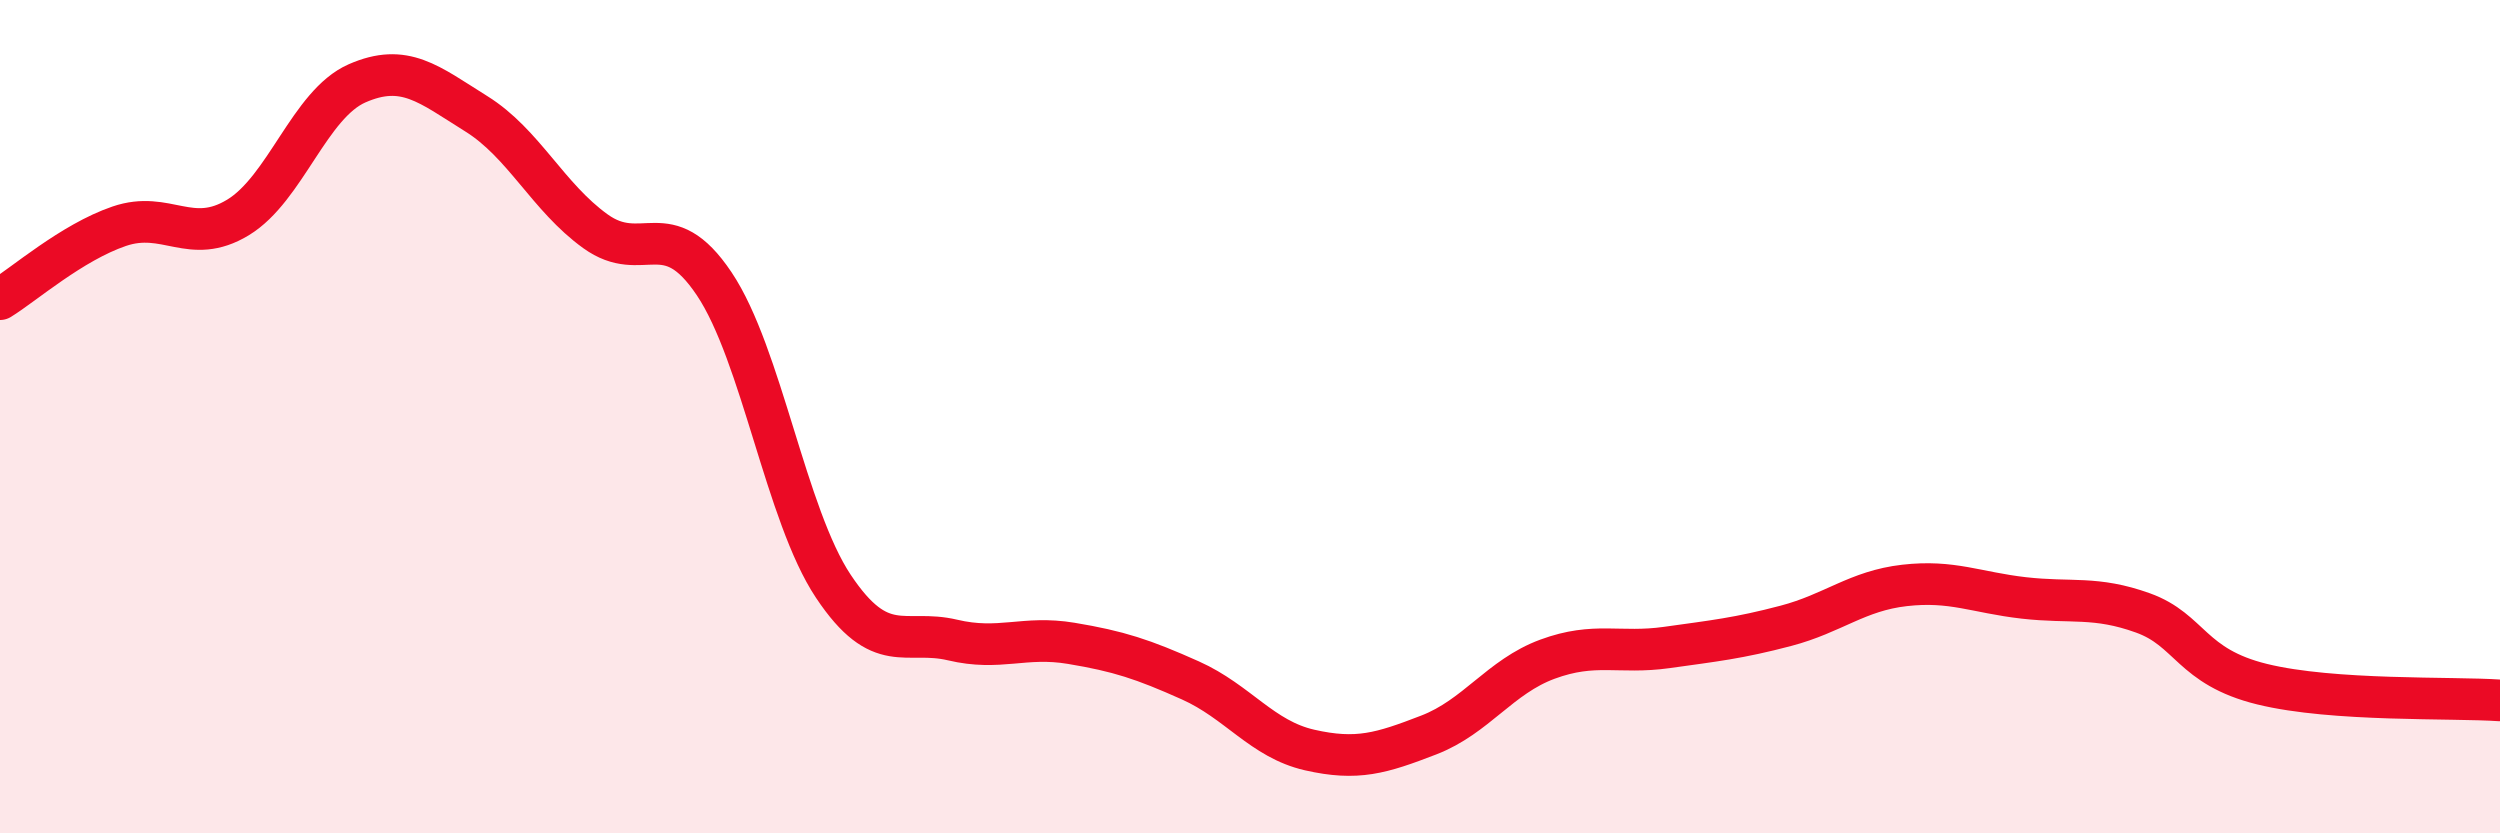 
    <svg width="60" height="20" viewBox="0 0 60 20" xmlns="http://www.w3.org/2000/svg">
      <path
        d="M 0,7.18 C 0.57,6.83 1.72,5.82 2.86,5.43 C 4,5.04 4.57,5.91 5.71,5.22 C 6.85,4.53 7.43,2.5 8.57,2 C 9.71,1.5 10.29,2.02 11.43,2.73 C 12.57,3.44 13.15,4.73 14.29,5.55 C 15.43,6.37 16,5.11 17.14,6.81 C 18.28,8.51 18.86,12.36 20,14.07 C 21.14,15.78 21.72,15.09 22.86,15.36 C 24,15.63 24.57,15.25 25.71,15.44 C 26.85,15.63 27.43,15.82 28.57,16.33 C 29.71,16.84 30.29,17.74 31.43,18 C 32.57,18.26 33.15,18.08 34.29,17.64 C 35.43,17.2 36,16.24 37.14,15.82 C 38.28,15.4 38.86,15.7 40,15.54 C 41.14,15.38 41.72,15.32 42.86,15.02 C 44,14.72 44.57,14.18 45.71,14.05 C 46.85,13.92 47.43,14.22 48.57,14.35 C 49.71,14.48 50.29,14.3 51.43,14.71 C 52.57,15.12 52.58,16 54.29,16.42 C 56,16.84 58.86,16.73 60,16.81L60 20L0 20Z"
        fill="#EB0A25"
        opacity="0.1"
        stroke-linecap="round"
        stroke-linejoin="round"
      />
      <path
        d="M 0,7.18 C 0.57,6.83 1.72,5.82 2.86,5.43 C 4,5.04 4.57,5.91 5.71,5.22 C 6.85,4.53 7.43,2.5 8.57,2 C 9.71,1.5 10.29,2.02 11.43,2.73 C 12.57,3.44 13.15,4.73 14.29,5.55 C 15.43,6.37 16,5.11 17.14,6.81 C 18.28,8.51 18.86,12.36 20,14.07 C 21.14,15.78 21.72,15.09 22.86,15.36 C 24,15.63 24.57,15.25 25.71,15.44 C 26.85,15.63 27.43,15.82 28.57,16.33 C 29.71,16.84 30.29,17.74 31.43,18 C 32.57,18.26 33.15,18.08 34.29,17.64 C 35.43,17.2 36,16.24 37.14,15.82 C 38.28,15.4 38.86,15.7 40,15.54 C 41.14,15.38 41.72,15.32 42.86,15.02 C 44,14.72 44.57,14.18 45.71,14.05 C 46.85,13.92 47.43,14.22 48.57,14.35 C 49.71,14.48 50.29,14.3 51.43,14.71 C 52.57,15.12 52.58,16 54.29,16.42 C 56,16.84 58.86,16.73 60,16.81"
        stroke="#EB0A25"
        stroke-width="1"
        fill="none"
        stroke-linecap="round"
        stroke-linejoin="round"
      />
    </svg>
  